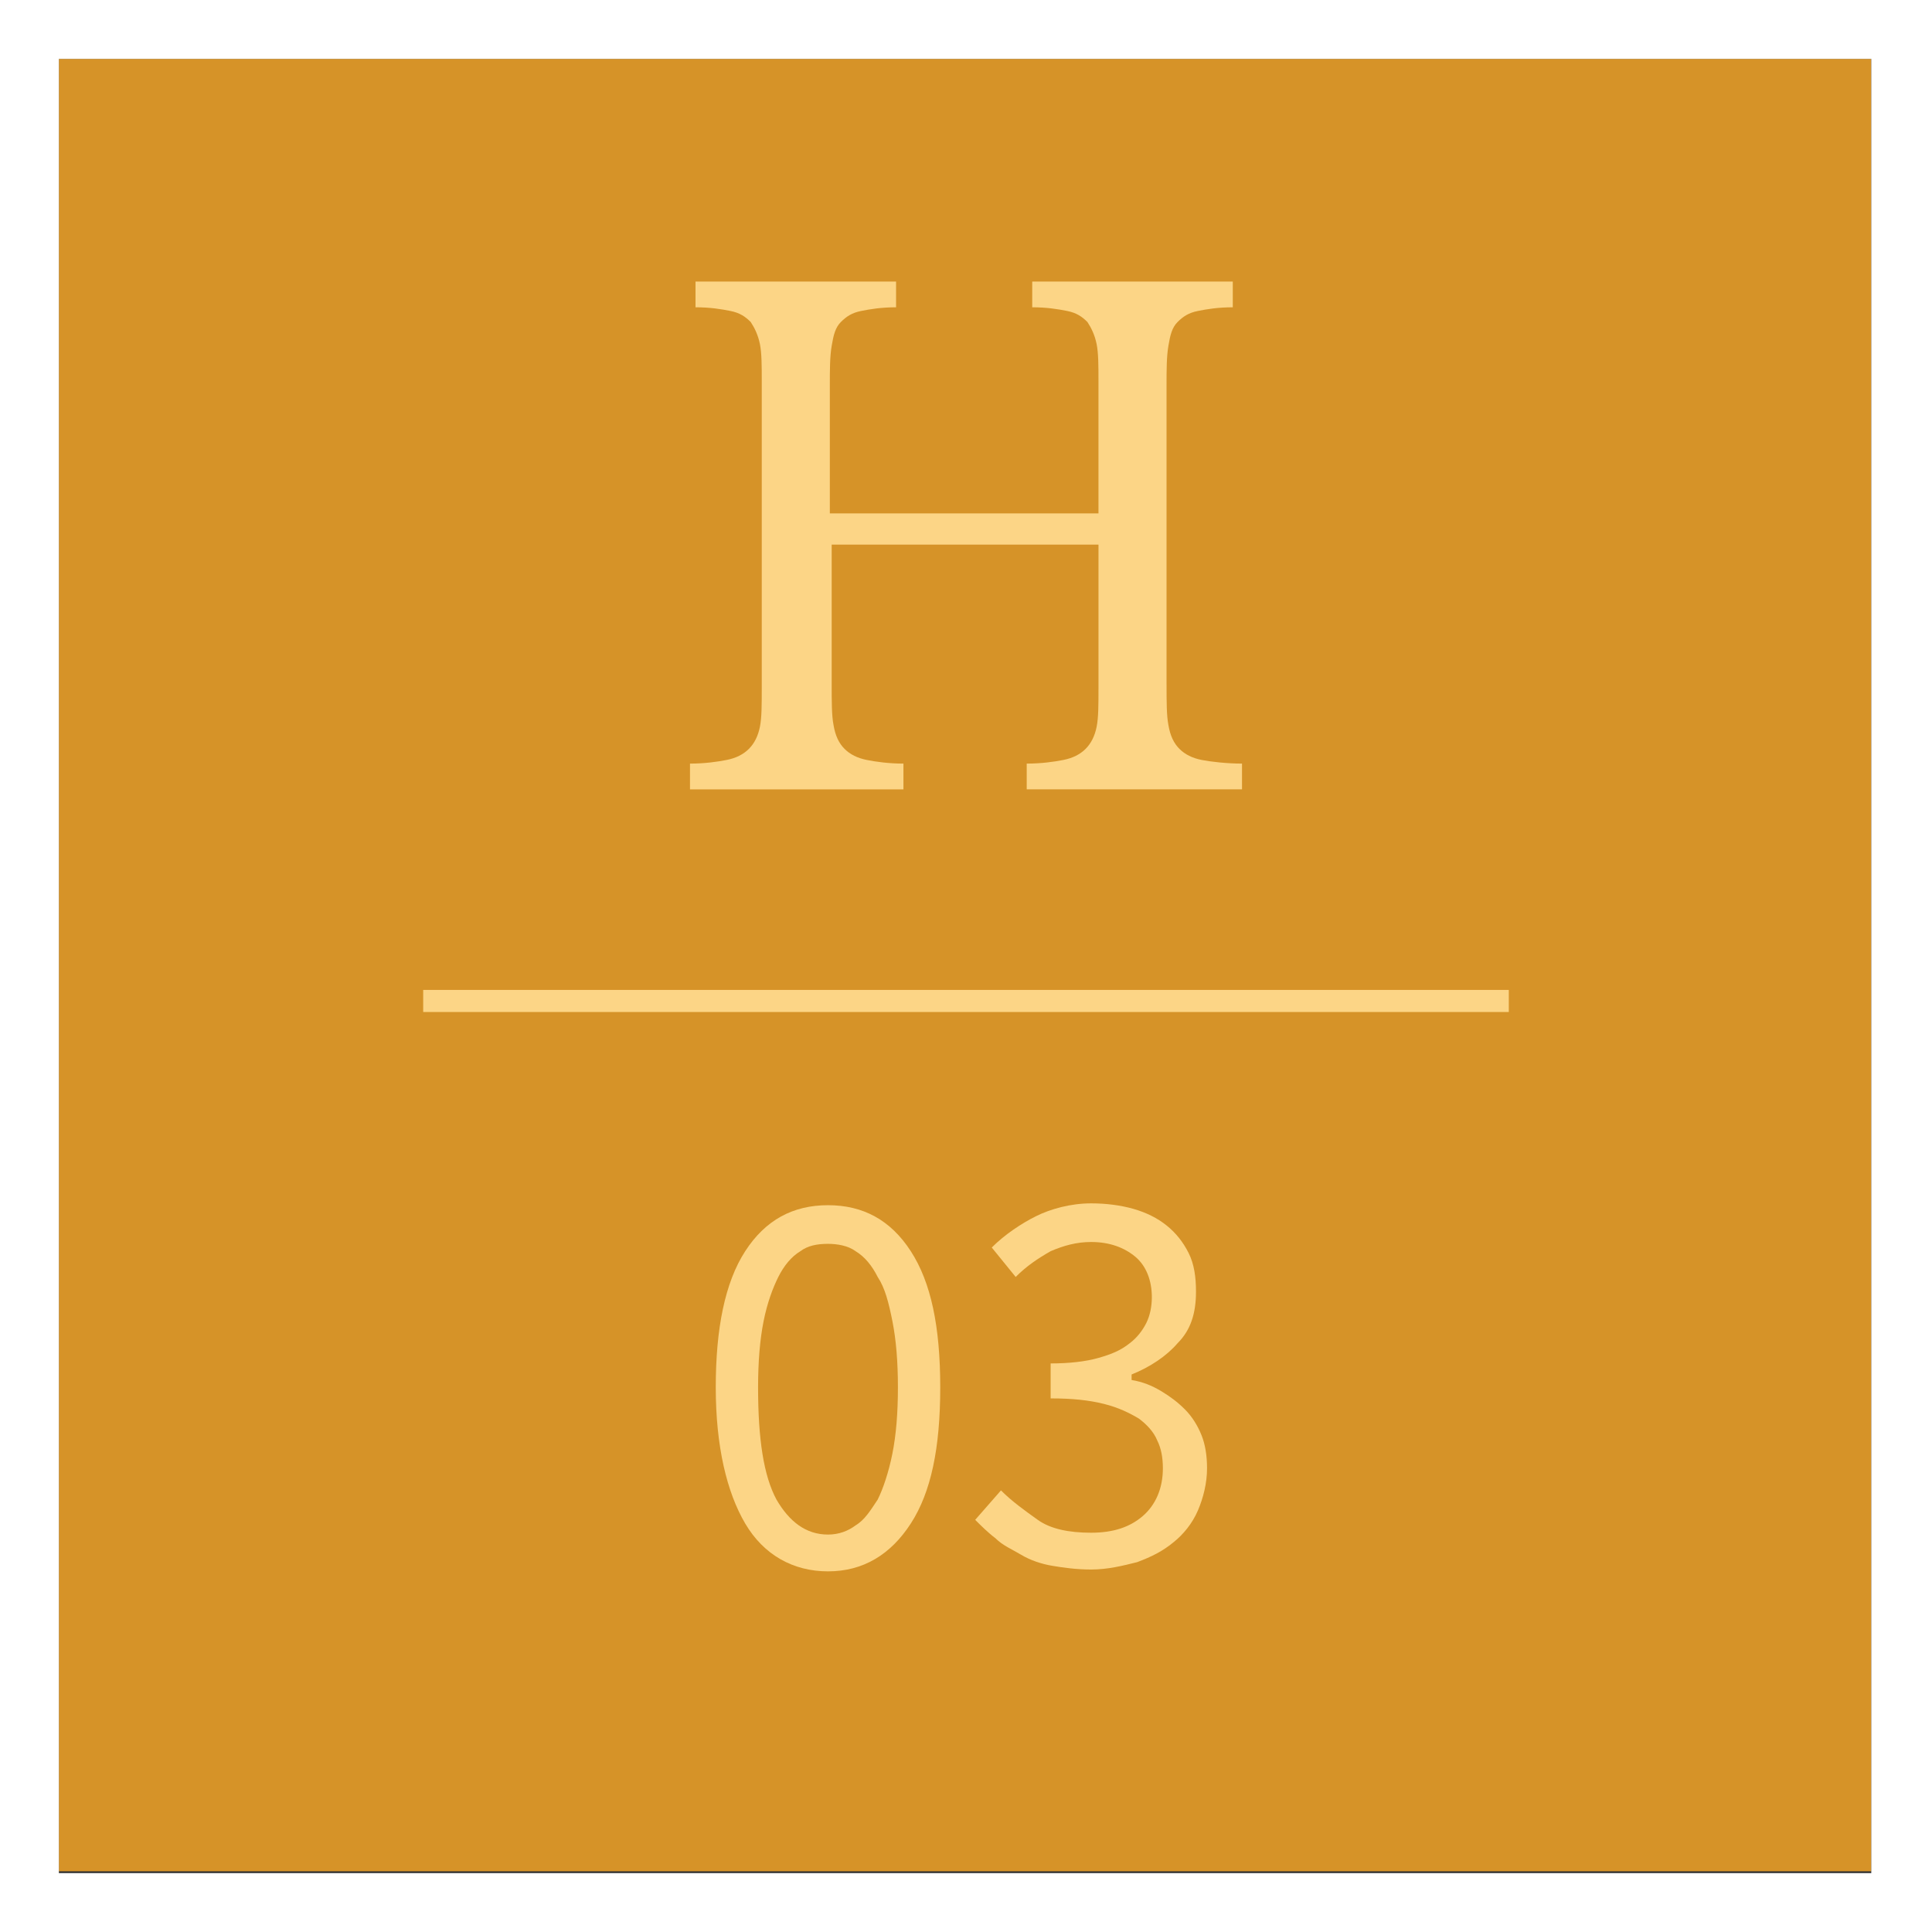 <?xml version="1.0" encoding="UTF-8" standalone="no"?>
<!-- Generator: Adobe Illustrator 19.1.0, SVG Export Plug-In . SVG Version: 6.00 Build 0)  -->
<svg id="Layer_1" style="enable-background:new 0 0 105 105" xmlns="http://www.w3.org/2000/svg" xml:space="preserve" height="105px" viewBox="0 0 105 105" width="105px" version="1.1" y="0px" x="0px" xmlns:xlink="http://www.w3.org/1999/xlink">
<rect x="0" y="0" width="105" height="105" fill="#333333" stroke="none"/>
<style type="text/css">
	.st0{fill:#D69328;}
	.st1{fill:#FFFFFF;}
	.st2{fill:#FCD586;}
</style>
<rect y="3.2" x="3.2" height="98.5" class="st0" width="98.5"/>
<path class="st1" d="m0 0v105h105v-105h-105zm101.8 101.8h-98.6v-98.6h98.5v98.6h0.1z"/>
<rect y="53.8" x="23" height="1.2" class="st2" width="59"/>
		<path class="st2" d="m45 85.4c-1.9 0-3.5-0.9-4.5-2.6s-1.6-4.2-1.6-7.4 0.5-5.7 1.6-7.4 2.6-2.5 4.5-2.5 3.4 0.8 4.5 2.5 1.6 4.1 1.6 7.4-0.5 5.7-1.6 7.4-2.6 2.6-4.5 2.6zm0-2c0.6 0 1.1-0.2 1.5-0.5 0.5-0.3 0.8-0.8 1.2-1.4 0.3-0.6 0.6-1.5 0.8-2.5s0.3-2.2 0.3-3.6-0.1-2.6-0.3-3.6-0.4-1.8-0.8-2.4c-0.3-0.6-0.7-1.1-1.2-1.4-0.4-0.3-1-0.4-1.5-0.4-0.6 0-1.1 0.1-1.5 0.4-0.5 0.3-0.9 0.8-1.2 1.4s-0.6 1.4-0.8 2.4-0.3 2.2-0.3 3.6c0 2.8 0.3 4.8 1 6.1 0.7 1.2 1.6 1.9 2.8 1.9z"/>
		<path class="st2" d="m54.4 81c0.6 0.6 1.3 1.1 2 1.6s1.7 0.7 2.9 0.7 2.1-0.3 2.8-0.9 1.1-1.5 1.1-2.6c0-0.6-0.1-1.1-0.3-1.5-0.2-0.5-0.6-0.9-1-1.2-0.5-0.3-1.1-0.6-1.9-0.8s-1.7-0.3-2.9-0.3v-1.9c1 0 1.9-0.1 2.6-0.3s1.2-0.4 1.7-0.8c0.4-0.3 0.7-0.7 0.9-1.1s0.3-0.9 0.3-1.4c0-0.9-0.3-1.7-0.9-2.2s-1.4-0.8-2.4-0.8c-0.8 0-1.5 0.2-2.2 0.5-0.7 0.4-1.3 0.8-1.9 1.4l-1.3-1.6c0.7-0.7 1.6-1.3 2.4-1.7s1.9-0.7 3-0.7c0.8 0 1.6 0.1 2.3 0.3s1.3 0.5 1.8 0.9 0.9 0.9 1.2 1.5c0.3 0.6 0.4 1.3 0.4 2.1 0 1.2-0.3 2.1-1 2.8-0.6 0.7-1.5 1.3-2.5 1.7v0.3c0.6 0.1 1.1 0.3 1.6 0.6s0.9 0.6 1.3 1 0.7 0.9 0.9 1.4c0.2 0.5 0.3 1.1 0.3 1.8 0 0.8-0.2 1.6-0.5 2.3s-0.8 1.3-1.3 1.7c-0.6 0.5-1.2 0.8-2 1.1-0.8 0.2-1.6 0.4-2.5 0.4-0.8 0-1.5-0.1-2.1-0.2s-1.2-0.3-1.7-0.6-1-0.5-1.4-0.9c-0.4-0.3-0.8-0.7-1.1-1l1.4-1.6z"/>
		<path class="st2" d="m63.4 37.2c0 0.9 0 1.7 0.1 2.2 0.1 0.6 0.3 1 0.6 1.3s0.7 0.5 1.2 0.6 1.4 0.2 2.2 0.2v1.4h-11.7v-1.4c0.8 0 1.5-0.1 2-0.2s0.9-0.3 1.2-0.6 0.5-0.7 0.6-1.2 0.1-1.2 0.1-2.1v-7.8h-14.5v7.6c0 0.9 0 1.7 0.1 2.2 0.1 0.6 0.3 1 0.6 1.3s0.7 0.5 1.2 0.6 1.2 0.2 2 0.2v1.4h-11.6v-1.4c0.8 0 1.5-0.1 2-0.2s0.9-0.3 1.2-0.6 0.5-0.7 0.6-1.2 0.1-1.2 0.1-2.1v-16.7c0-0.8 0-1.5-0.1-2s-0.3-0.9-0.5-1.2c-0.3-0.3-0.6-0.5-1.1-0.6s-1.1-0.2-1.9-0.2v-1.4h10.9v1.4c-0.8 0-1.4 0.1-1.9 0.2s-0.8 0.3-1.1 0.6c-0.3 0.3-0.4 0.7-0.5 1.3s-0.1 1.3-0.1 2.2v6.9h14.6v-7.2c0-0.8 0-1.5-0.1-2s-0.3-0.9-0.5-1.2c-0.3-0.3-0.6-0.5-1.1-0.6s-1.1-0.2-1.9-0.2v-1.4h10.9v1.4c-0.8 0-1.4 0.1-1.9 0.2s-0.8 0.3-1.1 0.6c-0.3 0.3-0.4 0.7-0.5 1.3s-0.1 1.3-0.1 2.2v16.2z"/>
</svg>
